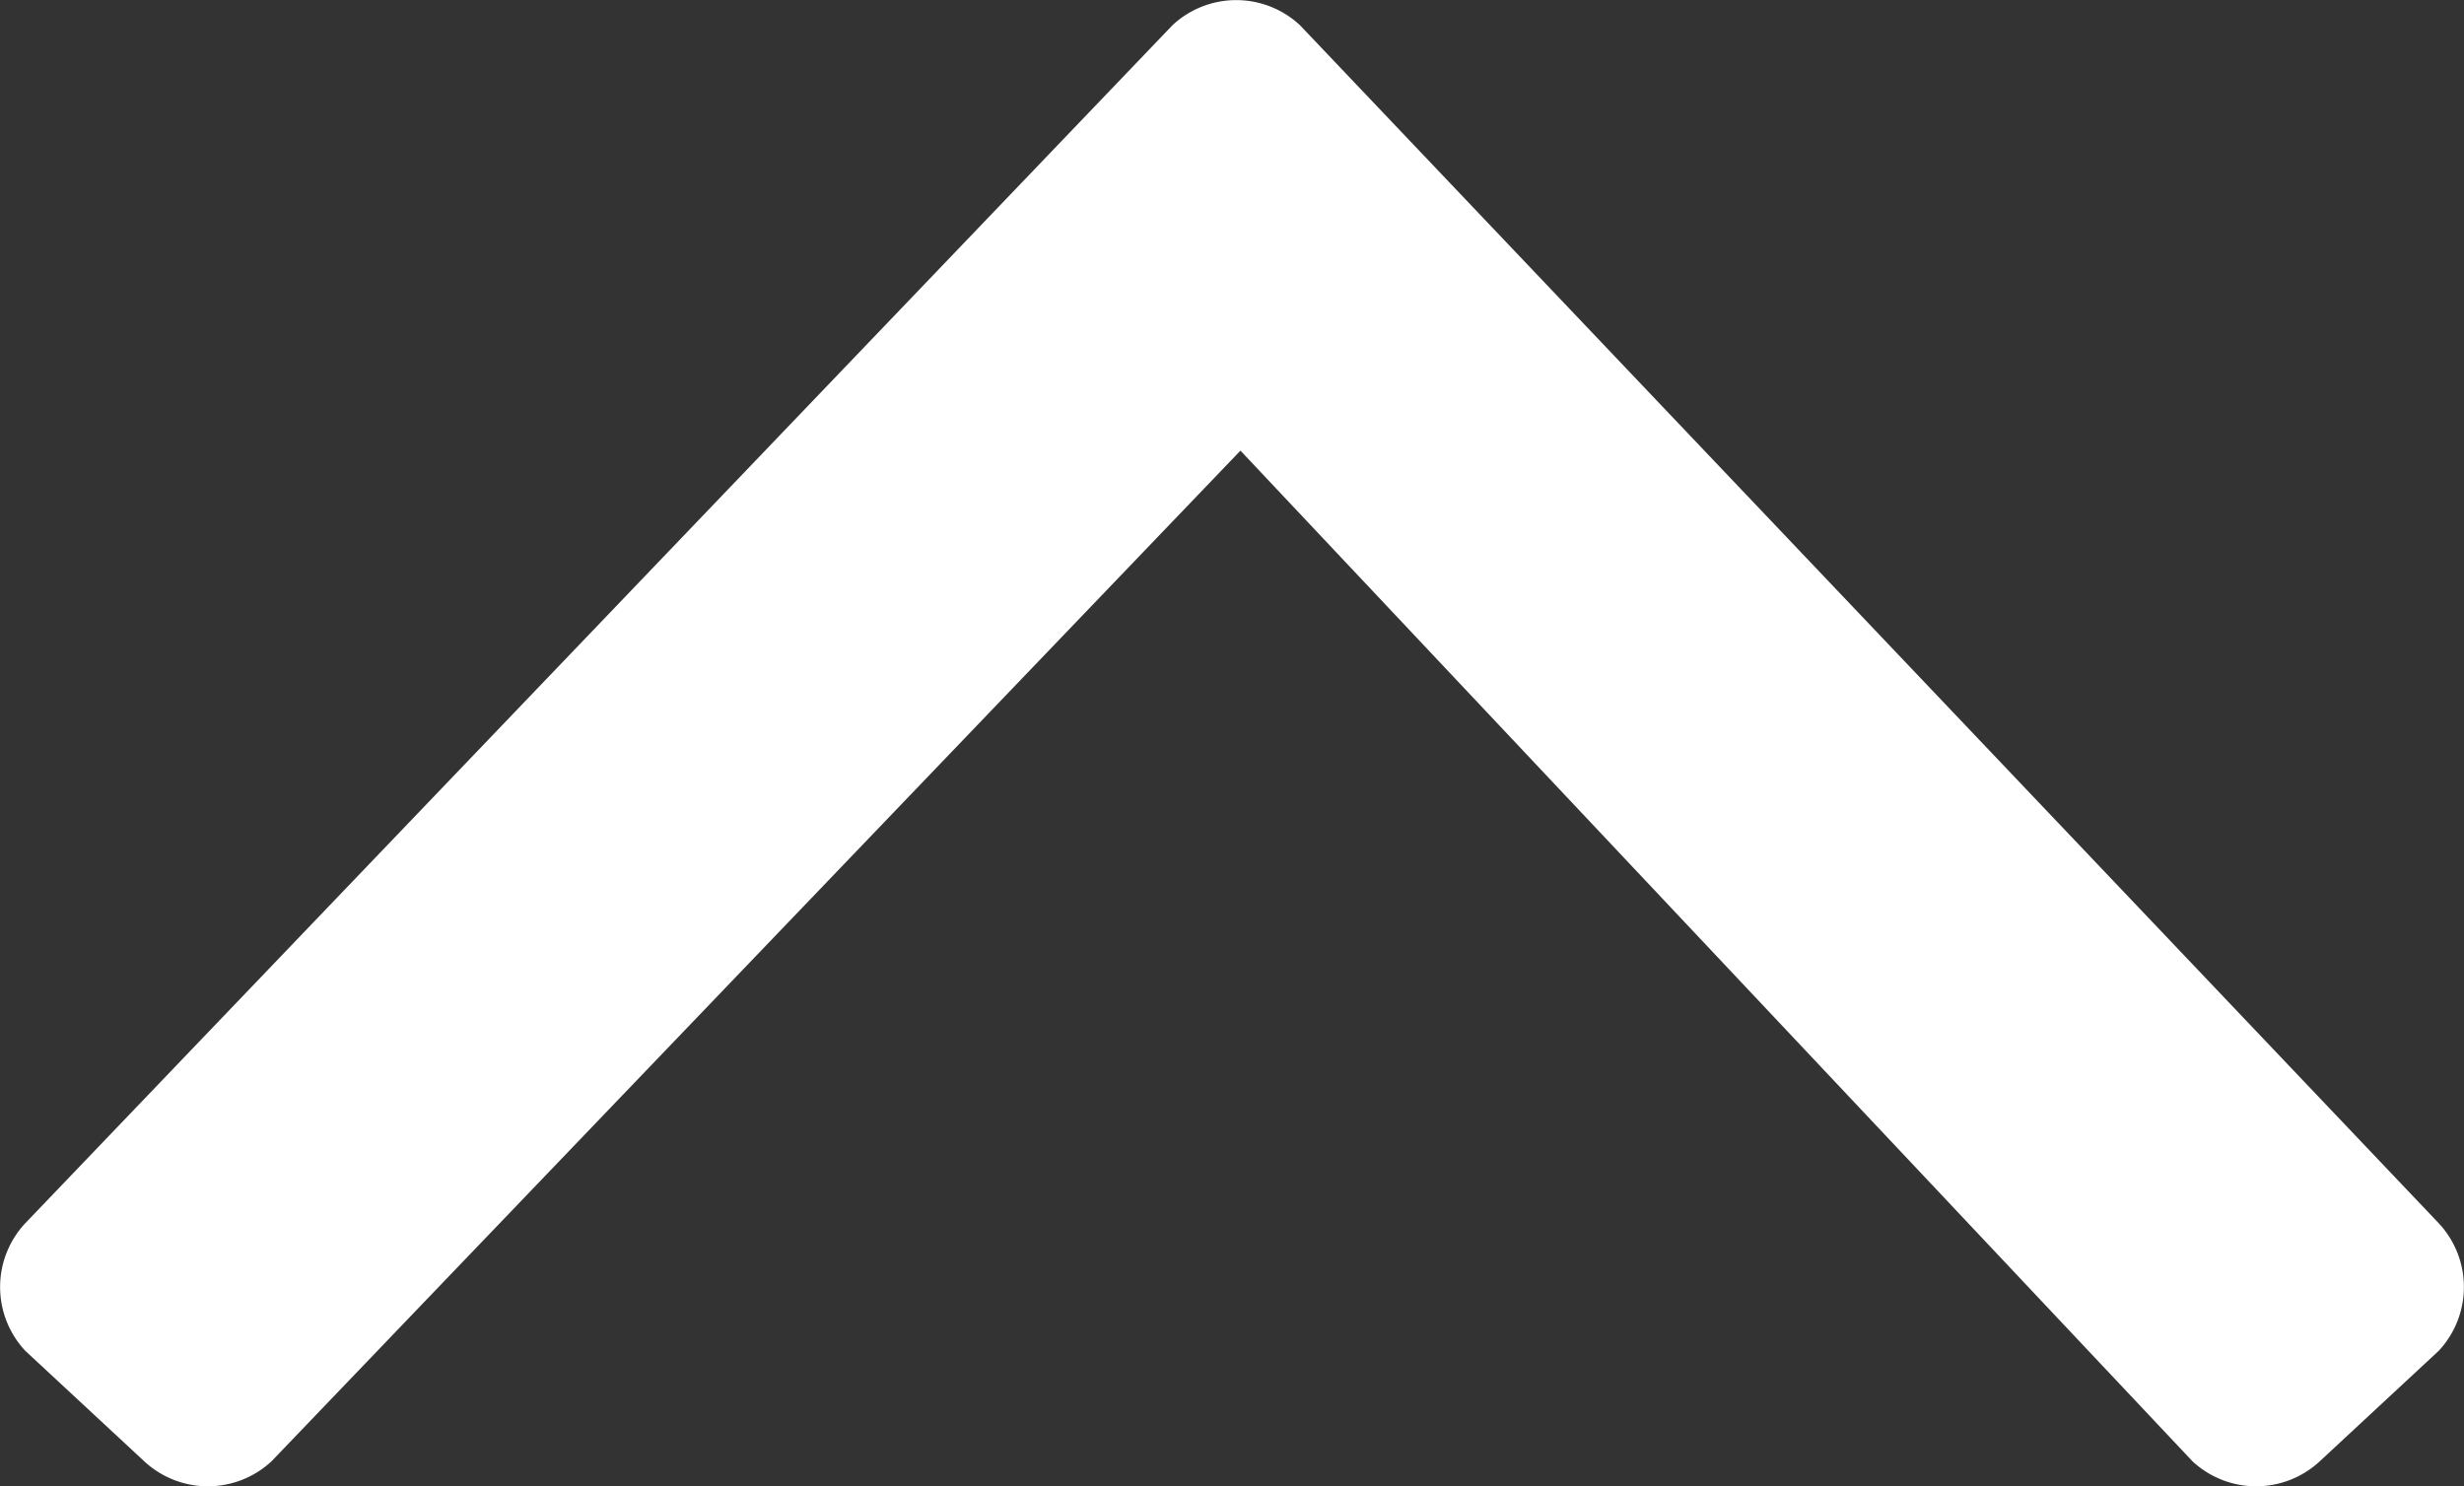 <svg xmlns="http://www.w3.org/2000/svg" width="14.87" height="8.971" viewBox="0 0 14.87 8.971">
  <rect x="0" y="0" width="14.87" height="8.971" fill="#333333" stroke="none"/>
  <path id="Path_335" data-name="Path 335" d="M22.823,30.223l-.667-.718a.564.564,0,0,1,0-.769l6.1-5.745-6.1-5.847a.564.564,0,0,1,0-.769l.667-.718a.564.564,0,0,1,.769,0l7.232,6.924a.564.564,0,0,1,0,.769l-7.232,6.873a.564.564,0,0,1-.769,0Z" transform="translate(-15.505 30.976) rotate(-90)" fill="#fff"/>
</svg>
